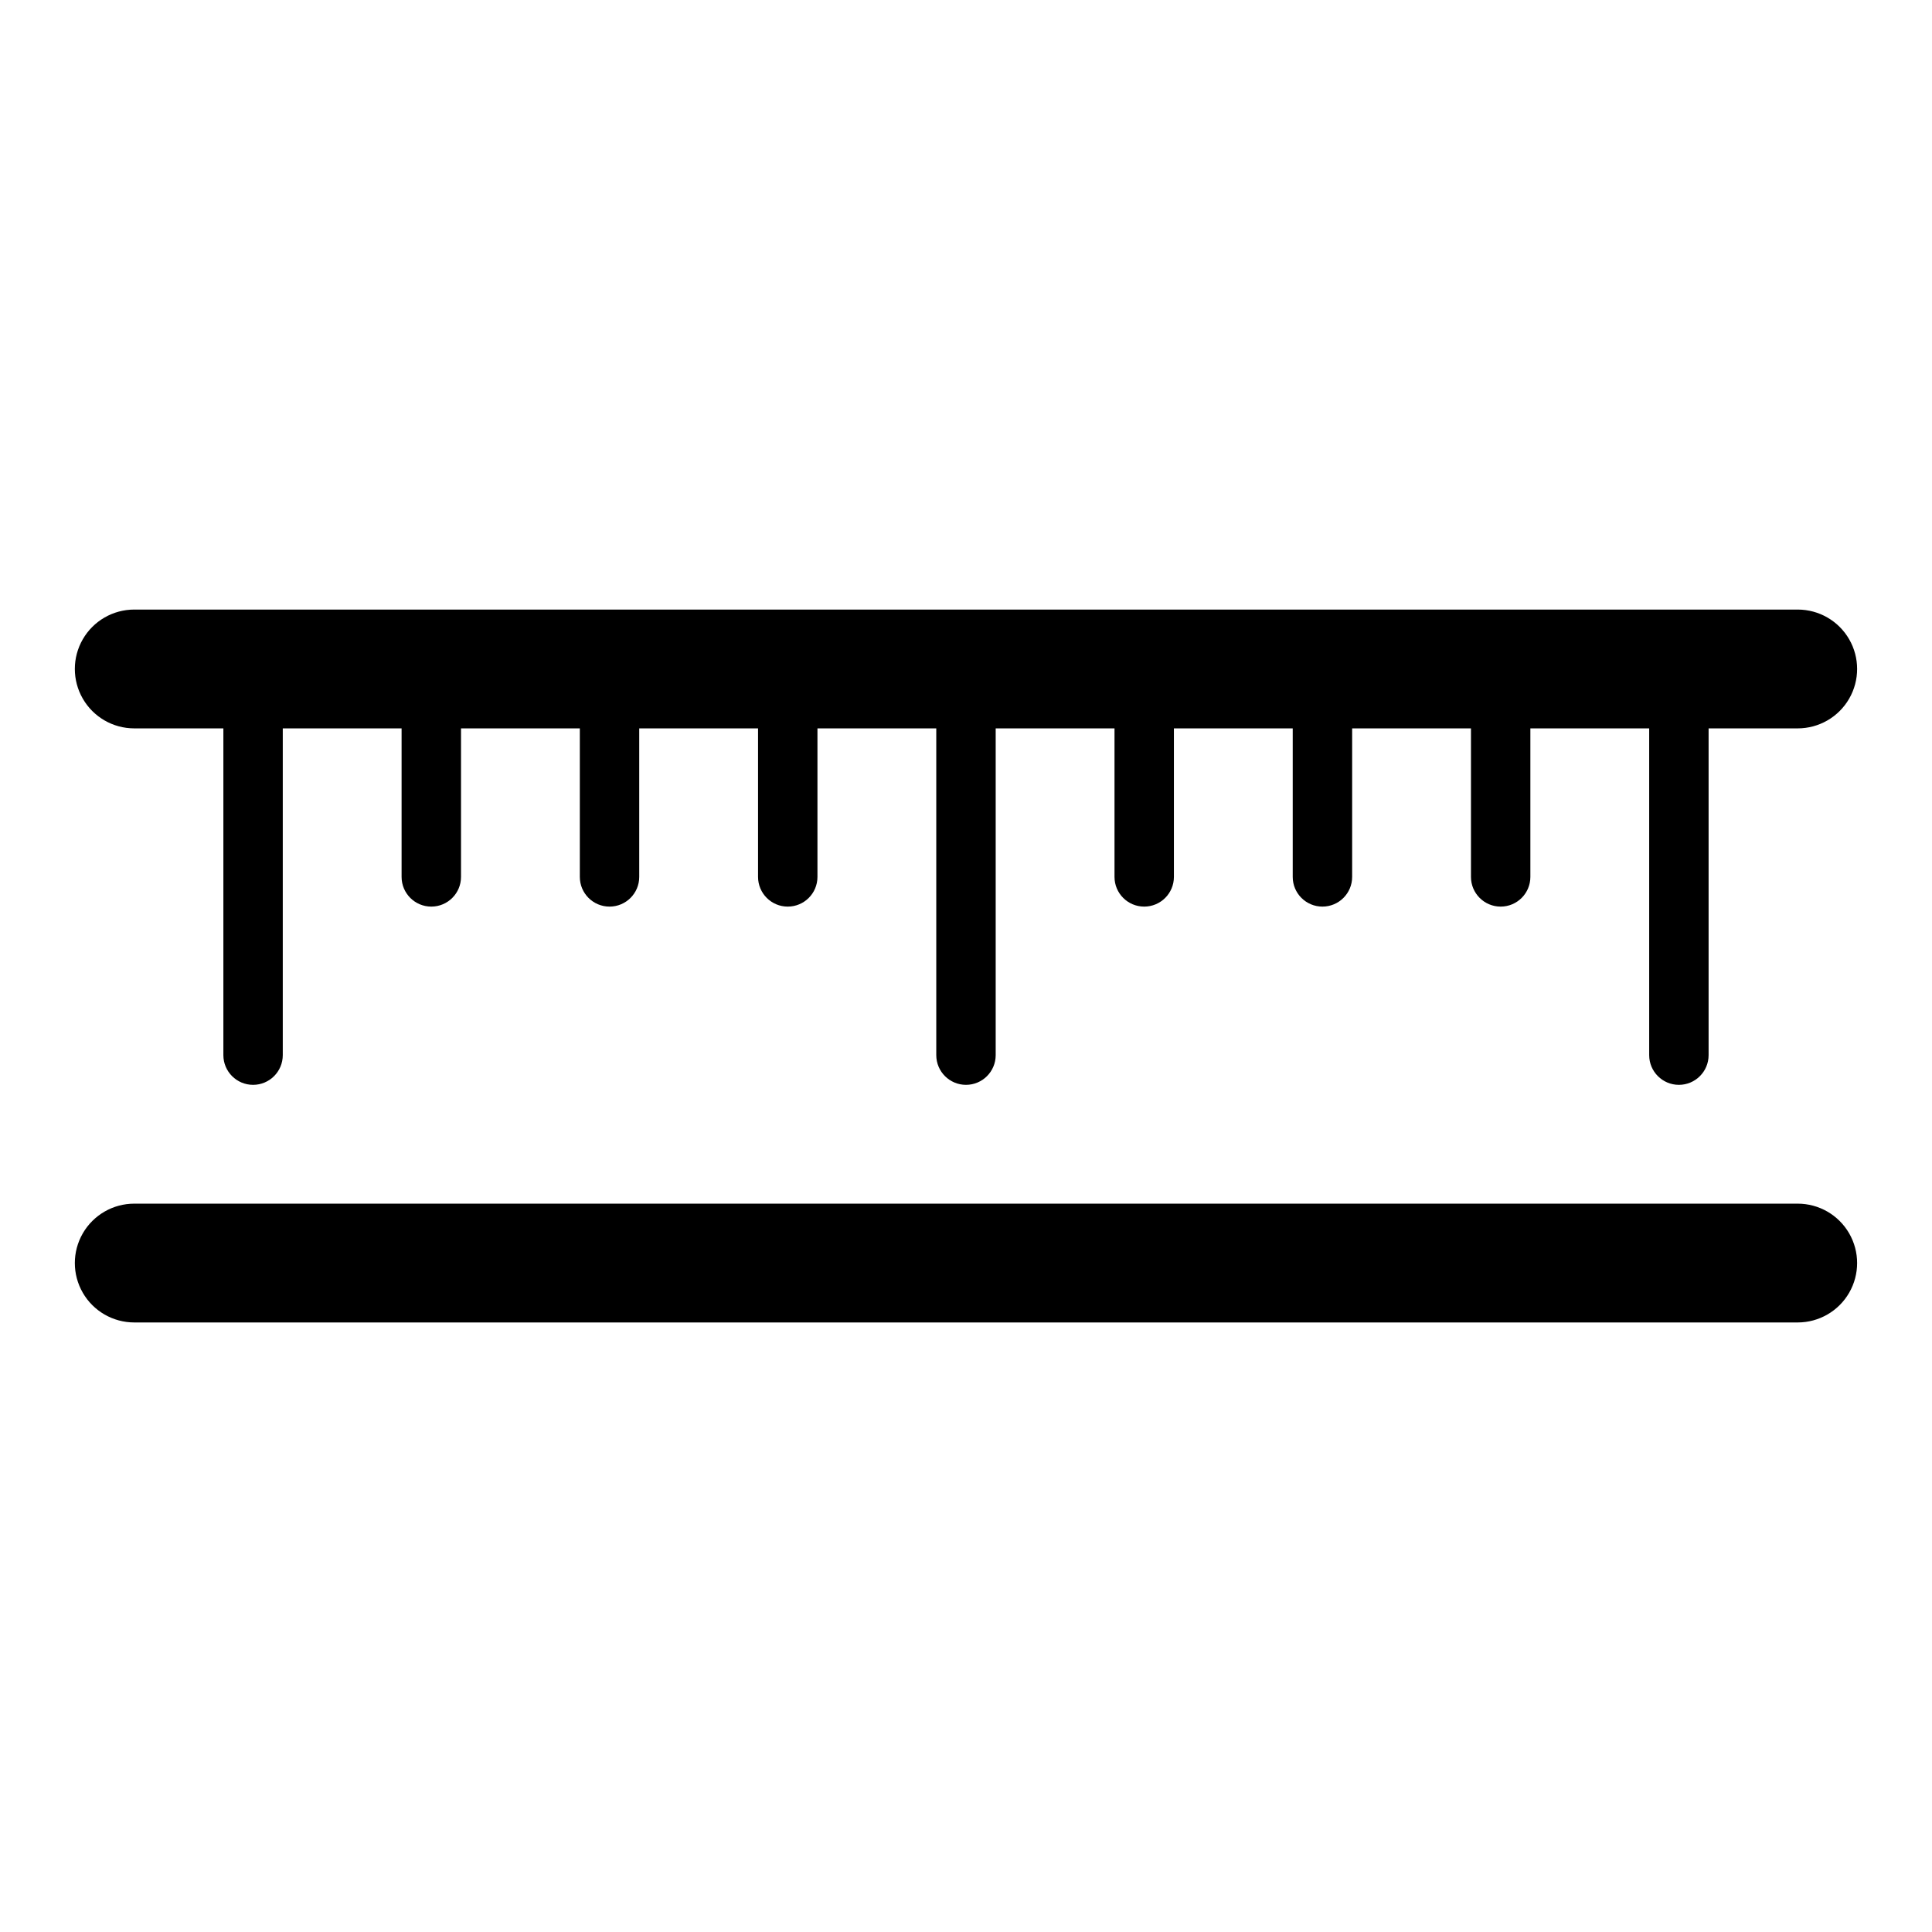 <?xml version="1.0" encoding="UTF-8"?>
<!-- Uploaded to: ICON Repo, www.svgrepo.com, Generator: ICON Repo Mixer Tools -->
<svg fill="#000000" width="800px" height="800px" version="1.1" viewBox="144 144 512 512" xmlns="http://www.w3.org/2000/svg">
 <g>
  <path d="m620.41 305.54h-440.83c-5.625 0-10.824 3-13.637 7.871s-2.812 10.871 0 15.742c2.812 4.875 8.012 7.875 13.637 7.875h23.617v86.59c0 4.348 3.523 7.875 7.871 7.875 4.348 0 7.871-3.527 7.871-7.875v-86.59h31.488v39.359c0 4.348 3.523 7.871 7.871 7.871 4.348 0 7.875-3.523 7.875-7.871v-39.359h31.488v39.359c0 4.348 3.523 7.871 7.871 7.871s7.871-3.523 7.871-7.871v-39.359h31.488v39.359c0 4.348 3.523 7.871 7.871 7.871s7.871-3.523 7.871-7.871v-39.359h31.488v86.59c0 4.348 3.527 7.875 7.875 7.875s7.871-3.527 7.871-7.875v-86.59h31.488v39.359c0 4.348 3.523 7.871 7.871 7.871 4.348 0 7.871-3.523 7.871-7.871v-39.359h31.488v39.359c0 4.348 3.523 7.871 7.871 7.871 4.348 0 7.875-3.523 7.875-7.871v-39.359h31.488v39.359c0 4.348 3.523 7.871 7.871 7.871 4.348 0 7.871-3.523 7.871-7.871v-39.359h31.488v86.59c0 4.348 3.523 7.875 7.871 7.875 4.348 0 7.875-3.527 7.875-7.875v-86.59h23.617-0.004c5.625 0 10.824-3 13.637-7.875 2.812-4.871 2.812-10.871 0-15.742s-8.012-7.871-13.637-7.871z"/>
  <path d="m620.41 462.98h-440.83c-5.625 0-10.824 3-13.637 7.871s-2.812 10.871 0 15.742 8.012 7.871 13.637 7.871h440.83c5.625 0 10.824-3 13.637-7.871s2.812-10.871 0-15.742-8.012-7.871-13.637-7.871z"/>
 </g>
</svg>